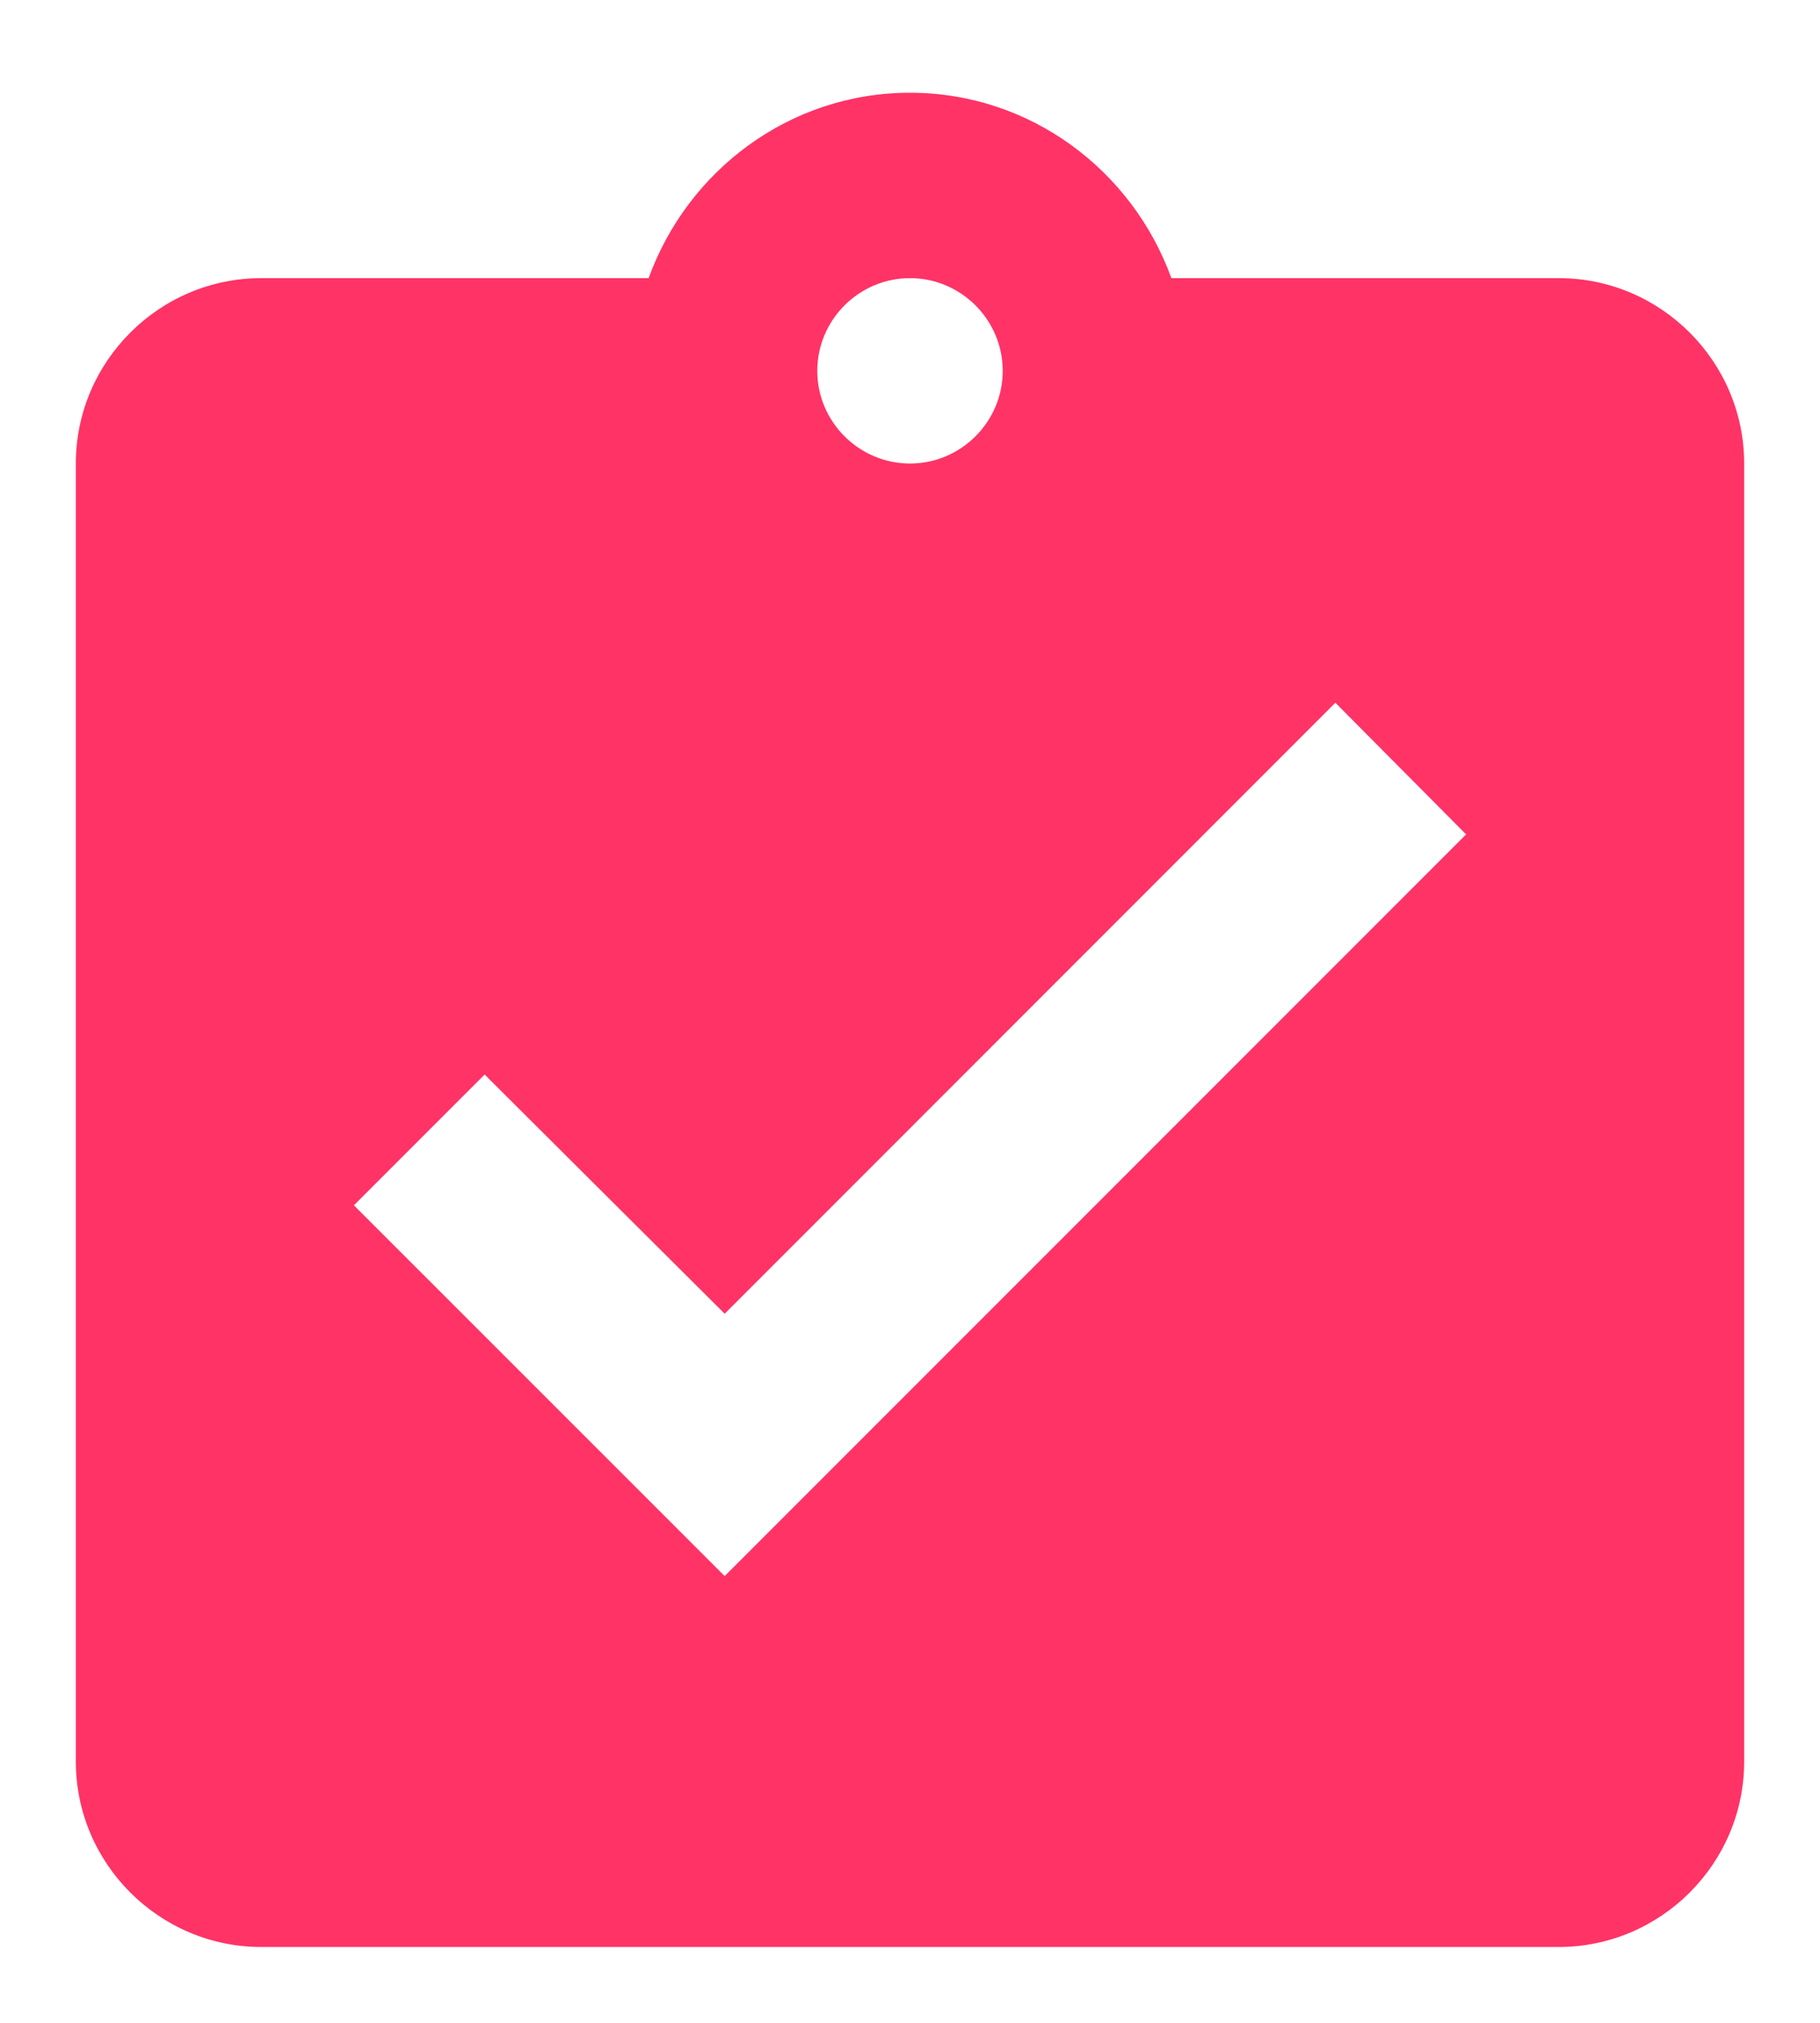 <?xml version="1.0" ?><svg width="18" height="20" viewBox="0 0 18 20" fill="none" xmlns="http://www.w3.org/2000/svg">
<path d="M15.417 2.75H11.585C11.2 1.687 10.192 0.917 9 0.917C7.808 0.917 6.8 1.687 6.415 2.75H2.583C1.575 2.75 0.75 3.575 0.75 4.583V17.417C0.75 18.425 1.575 19.25 2.583 19.25H15.417C16.425 19.25 17.25 18.425 17.25 17.417V4.583C17.25 3.575 16.425 2.75 15.417 2.75ZM9 2.75C9.504 2.75 9.917 3.162 9.917 3.667C9.917 4.171 9.504 4.583 9 4.583C8.496 4.583 8.083 4.171 8.083 3.667C8.083 3.162 8.496 2.75 9 2.75ZM7.167 15.583L3.5 11.917L4.793 10.624L7.167 12.989L13.207 6.948L14.5 8.25L7.167 15.583Z" fill="#FF3366"/>
</svg>
